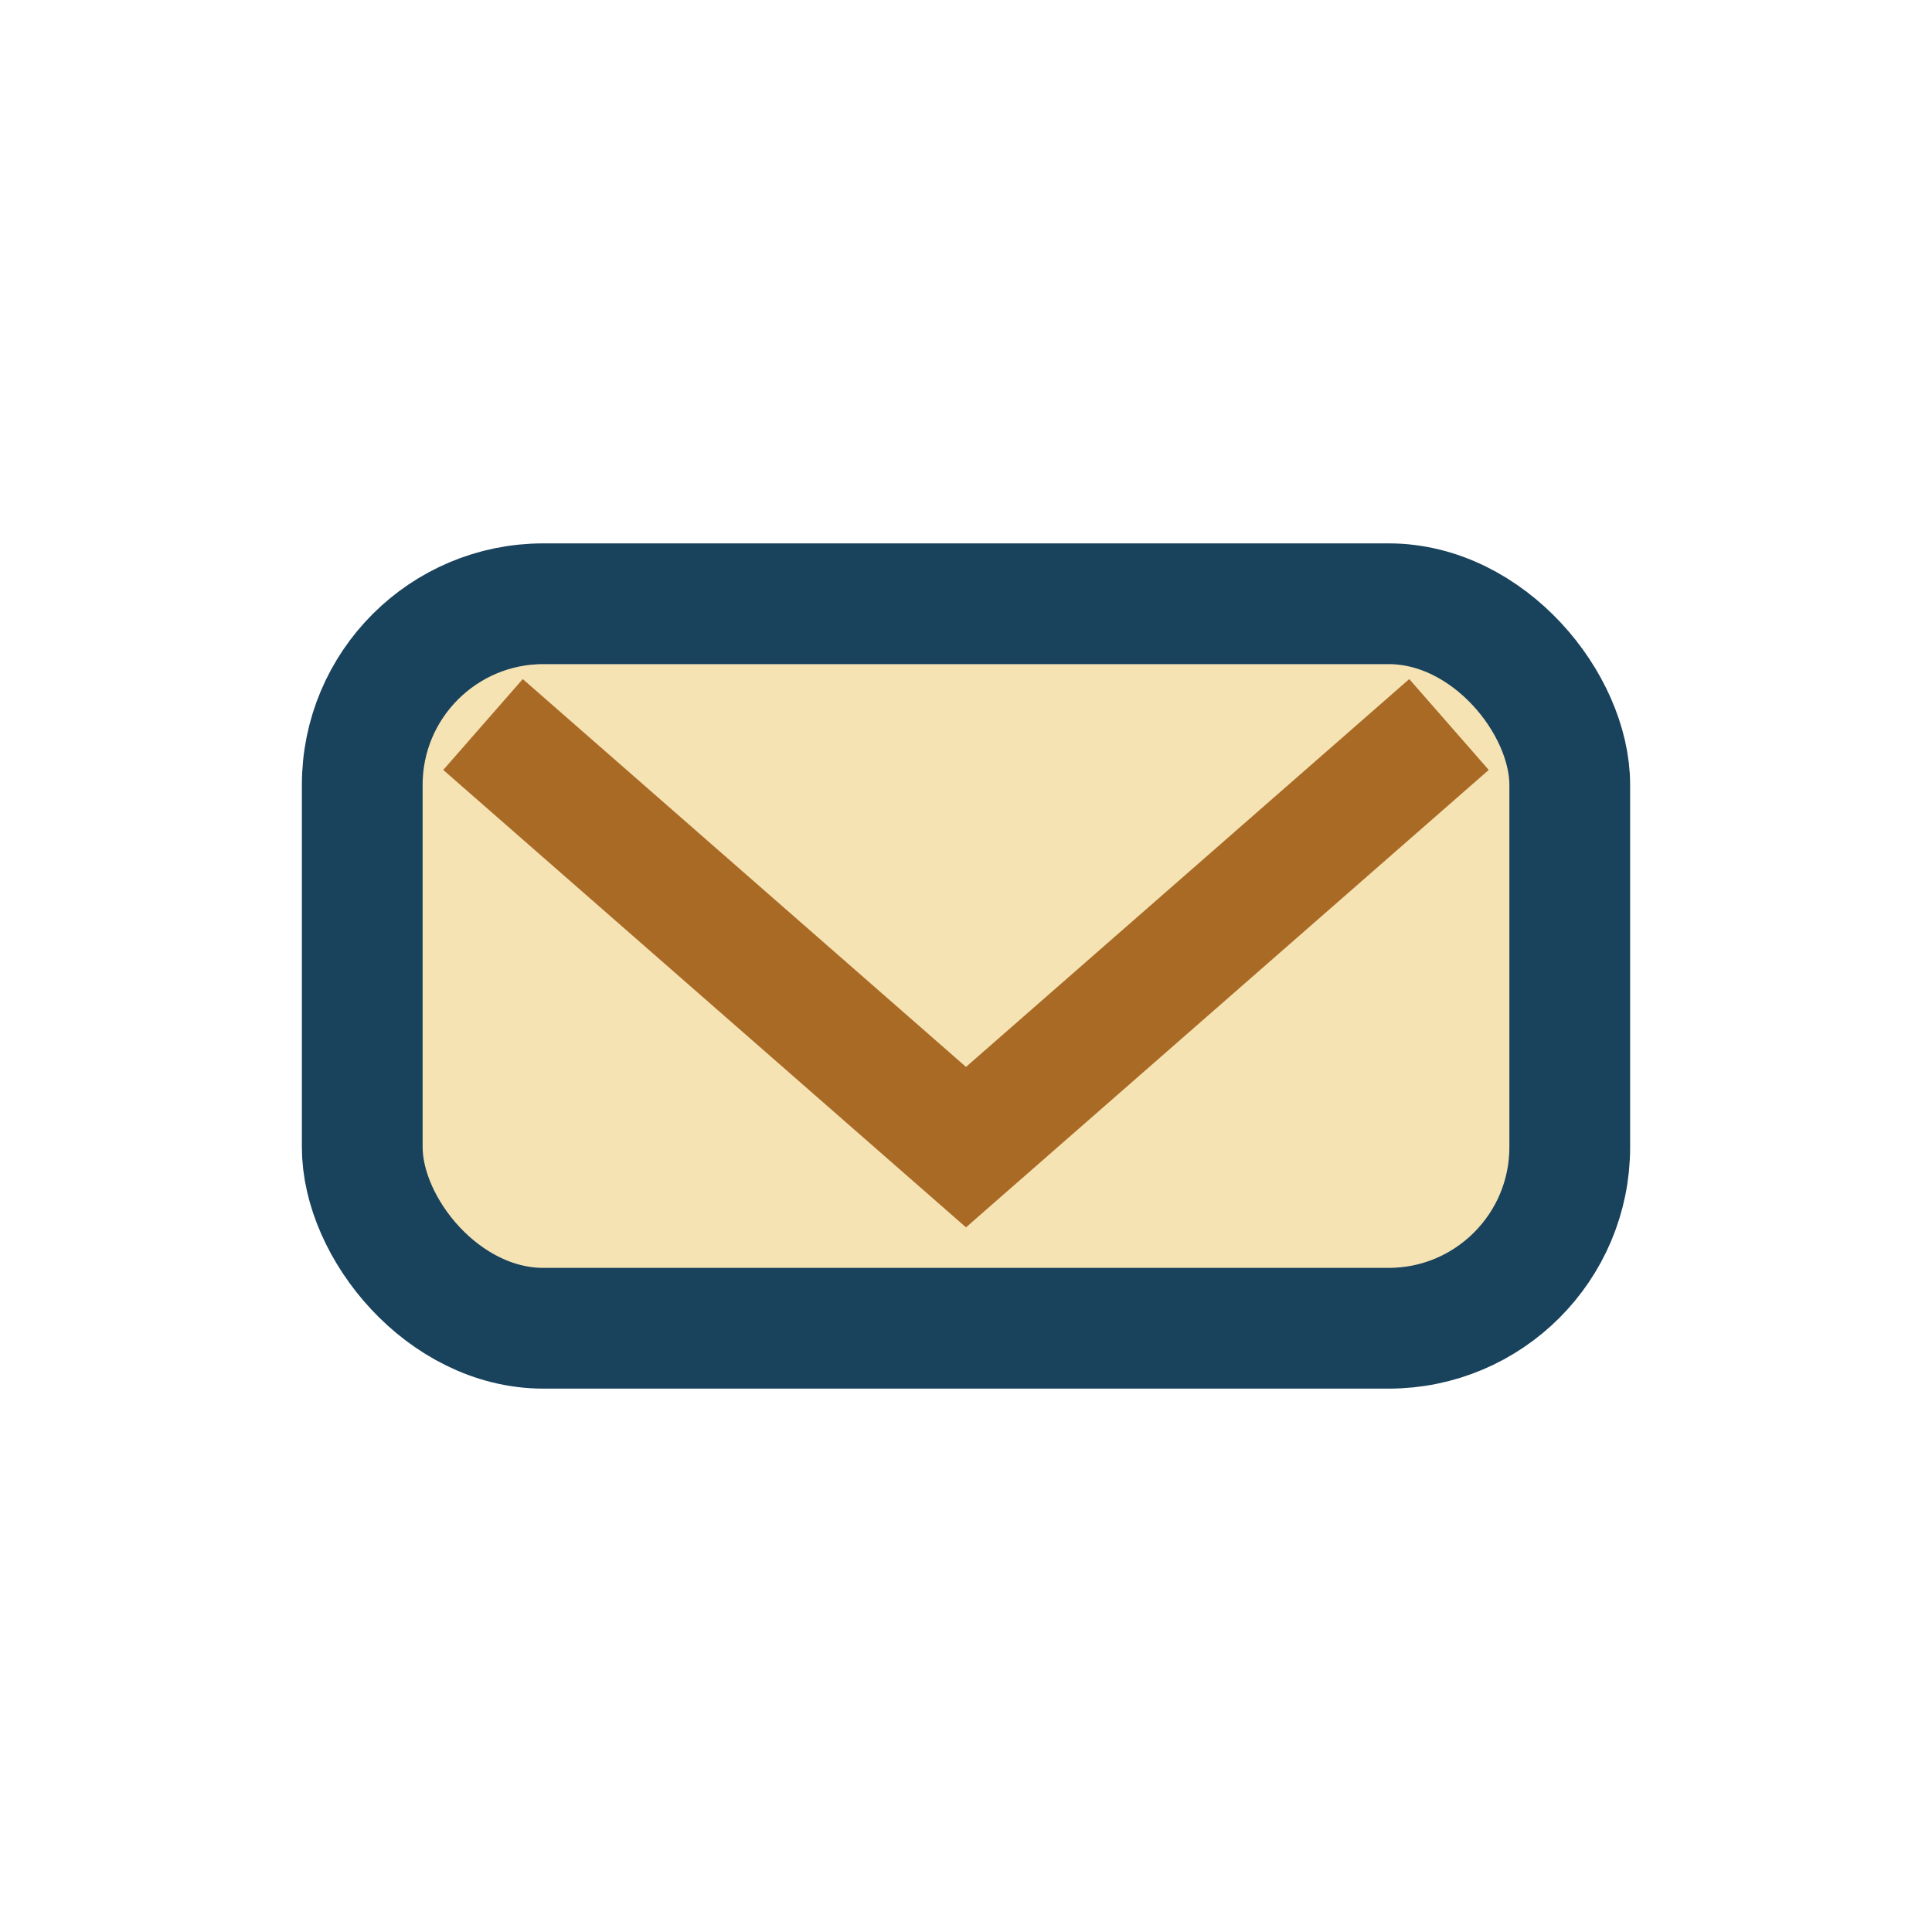 <?xml version="1.0" encoding="UTF-8"?>
<svg xmlns="http://www.w3.org/2000/svg" width="32" height="32" viewBox="0 0 32 32"><rect x="6" y="10" width="20" height="12" rx="3" fill="#F6E3B4" stroke="#19425C" stroke-width="2"/><path d="M8 12l8 7 8-7" fill="none" stroke="#A96A26" stroke-width="2"/></svg>